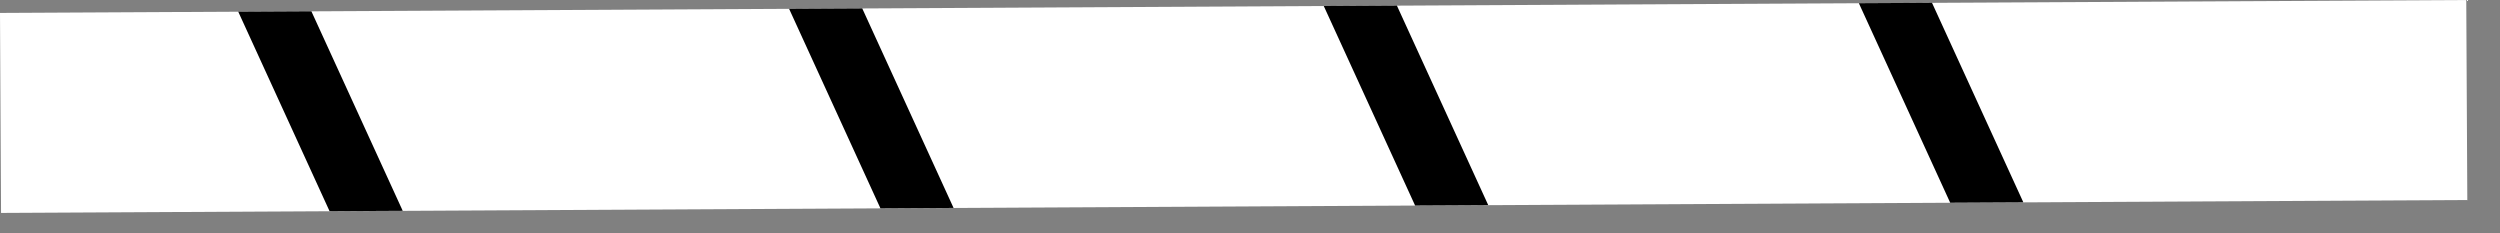<svg width="75" height="7" viewBox="0 0 75 7" fill="none" xmlns="http://www.w3.org/2000/svg">
<rect x="0" y="0" width="75" height="7" fill="#808080" stroke="none"/>
<g clip-path="url(#clip0_447_592)">
<path d="M0 0.388L73.999 0L74.072 14L0.073 14.387L0 0.388Z" fill="white"/>
<line x1="14.841" y1="14.755" x2="7.951" y2="-0.296" stroke="black" stroke-width="2"/>
<line x1="31.371" y1="14.678" x2="24.481" y2="-0.373" stroke="black" stroke-width="2"/>
<line x1="47.411" y1="14.594" x2="40.521" y2="-0.457" stroke="black" stroke-width="2"/>
<line x1="63.464" y1="14.51" x2="56.574" y2="-0.541" stroke="black" stroke-width="2"/>
</g>
<defs>
<clipPath id="clip0_447_592">
<rect width="73.989" height="6" fill="white" transform="translate(0 0.388) rotate(-0.3)"/>
</clipPath>
</defs>
</svg>
